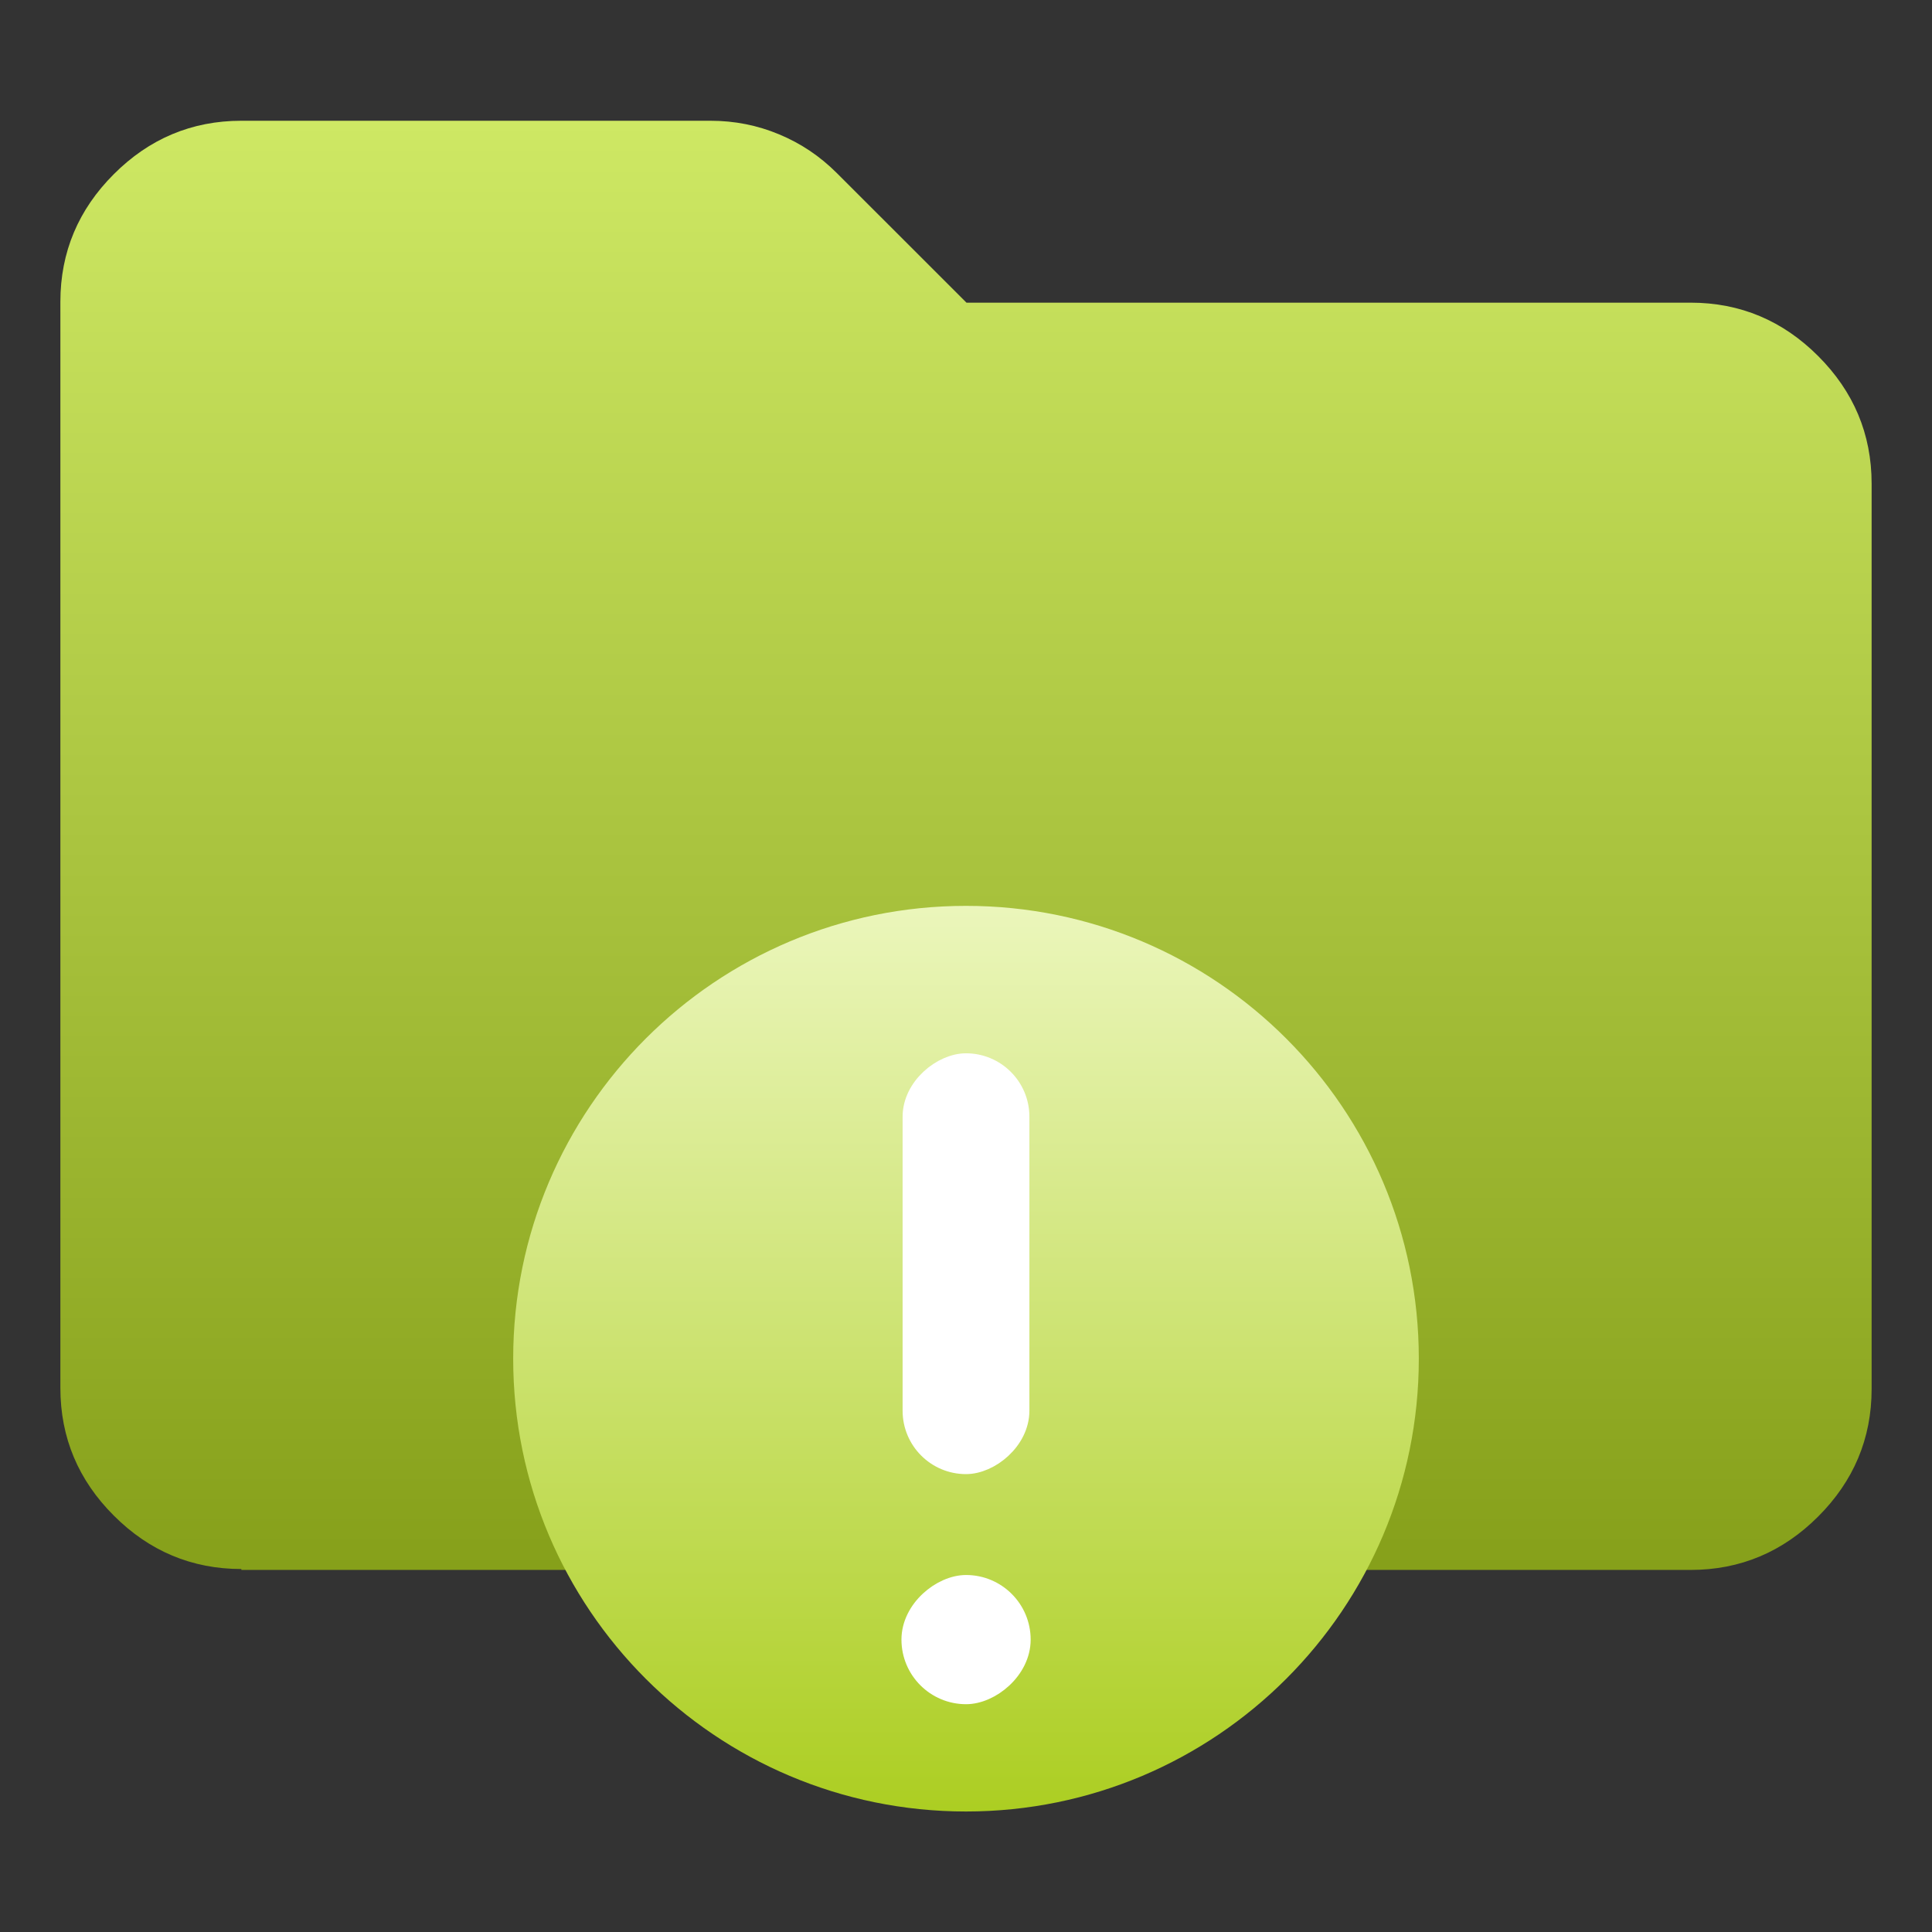 <svg width="32" height="32" viewBox="0 0 32 32" fill="none" xmlns="http://www.w3.org/2000/svg">
<rect x="0" y="0" width="32" height="32" fill="#333333" stroke="none"/>
<path d="M3.998 25.988C3.174 25.988 2.469 25.688 1.885 25.103C1.3 24.519 1 23.814 1 22.989V4.998C1 4.174 1.3 3.469 1.885 2.885C2.469 2.3 3.174 2 3.998 2H11.765C12.169 2 12.544 2.075 12.904 2.225C13.264 2.375 13.579 2.585 13.864 2.87L16.008 5.013H28.002C28.826 5.013 29.531 5.313 30.115 5.898C30.7 6.483 31 7.187 31 8.012V23.005C31 23.829 30.7 24.534 30.115 25.118C29.531 25.703 28.826 26.003 28.002 26.003H3.998V25.988Z" fill="url(#paint0_linear_2840_32739)"/>
<path d="M16 30.004C20.142 30.004 23.5 26.646 23.5 22.504C23.5 18.362 20.142 15.004 16 15.004C11.858 15.004 8.5 18.362 8.5 22.504C8.5 26.646 11.858 30.004 16 30.004Z" fill="url(#paint1_linear_2840_32739)"/>
<rect x="16.9" y="17.596" width="6.67" height="1.8" rx="0.9" transform="rotate(90 16.9 17.596)" fill="white" stroke="white" stroke-width="0.3"/>
<rect x="16.921" y="26.237" width="1.84" height="1.84" rx="0.92" transform="rotate(90 16.921 26.237)" fill="white" stroke="white" stroke-width="0.3"/>
<defs>
<linearGradient id="paint0_linear_2840_32739" x1="16" y1="2" x2="16" y2="26.003" gradientUnits="userSpaceOnUse">
<stop stop-color="#CEE864"/>
<stop offset="1" stop-color="#86A01A"/>
</linearGradient>
<linearGradient id="paint1_linear_2840_32739" x1="16" y1="15.004" x2="16" y2="30.004" gradientUnits="userSpaceOnUse">
<stop stop-color="#EBF6BB"/>
<stop offset="1" stop-color="#ACCE22"/>
</linearGradient>
</defs>
</svg>

